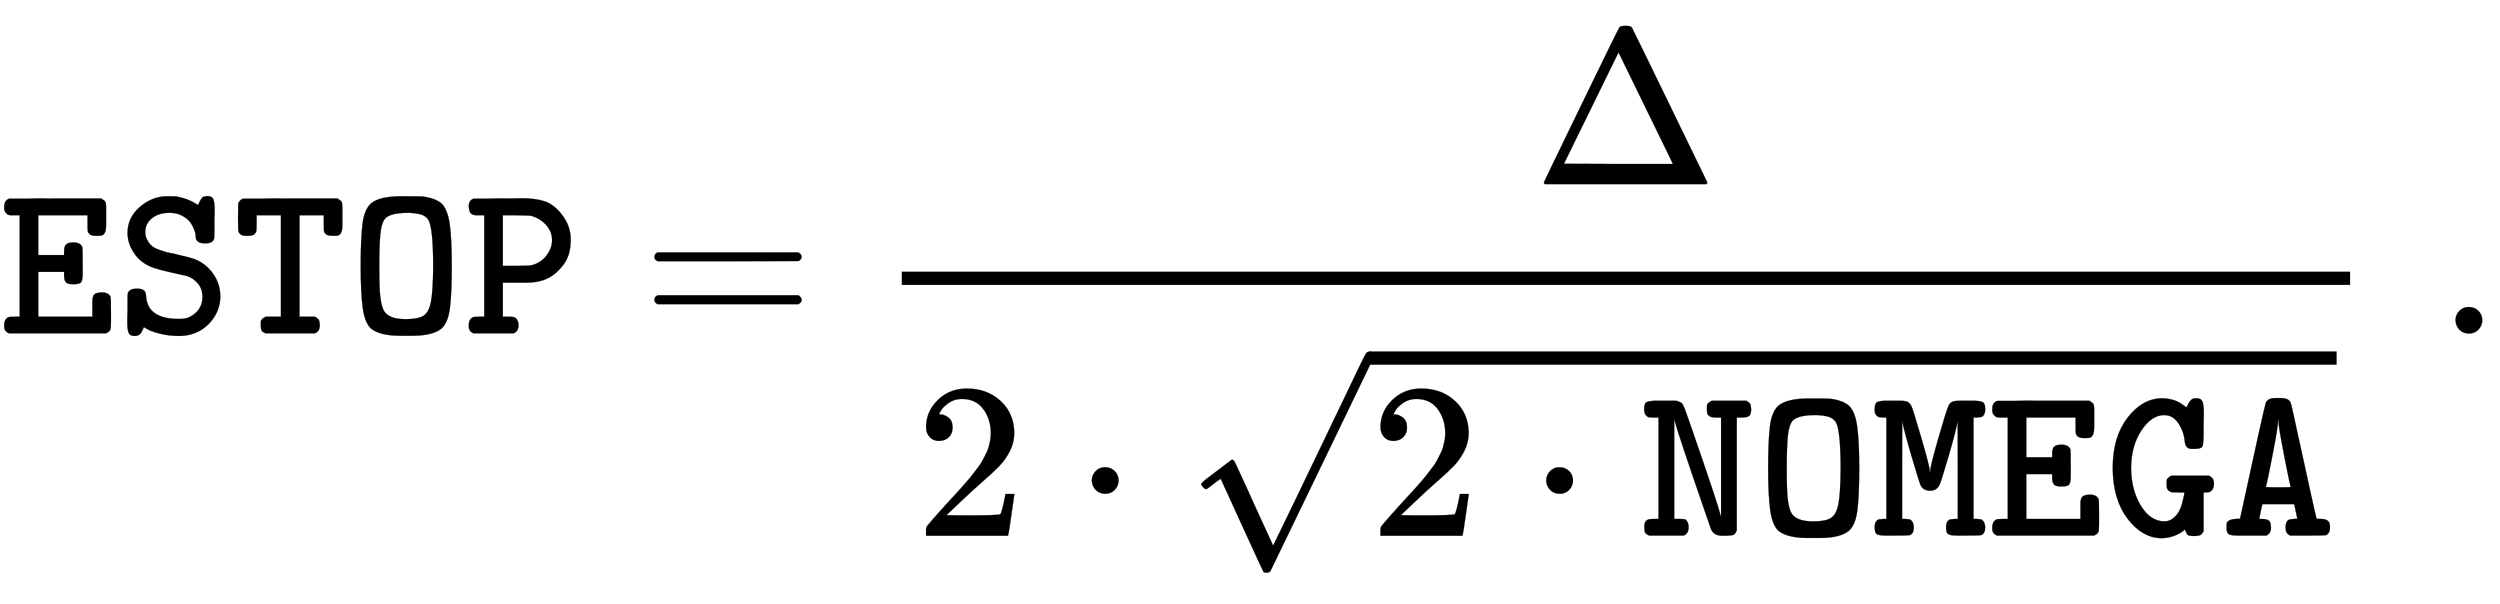<svg xmlns:xlink="http://www.w3.org/1999/xlink" width="26.271ex" height="6.343ex" style="vertical-align: -2.838ex;" viewBox="0 -1508.9 11311.2 2730.8" role="img" focusable="false" xmlns="http://www.w3.org/2000/svg" aria-labelledby="MathJax-SVG-1-Title">
<title id="MathJax-SVG-1-Title">{\displaystyle 
\texttt{ESTOP} = \frac{\Delta}{2 \cdot \sqrt{2 \cdot  \texttt{NOMEGA}}} \;.
}</title>
<defs aria-hidden="true">
<path stroke-width="1" id="E1-MJTT-45" d="M374 271Q374 241 367 232T332 223Q307 223 299 231Q290 240 290 263V279H173V76H418V118V144Q418 167 426 176T460 186Q491 186 500 166Q502 161 502 93V52Q502 25 499 17T480 1H41Q19 9 19 32V38Q19 63 36 73Q42 76 65 76H89V535H65H55Q44 535 38 537T25 548T19 573Q19 602 41 610H47Q53 610 63 610T88 610T121 610T160 611T204 611T251 611H458Q460 609 465 606T471 602T475 598T478 593T479 586T480 576T480 562V526V488Q480 452 462 444Q458 442 438 442Q413 442 405 450Q398 457 397 463T396 501V535H173V355H290V371Q290 394 299 403T332 412Q363 412 372 392Q374 387 374 317V271Z"></path>
<path stroke-width="1" id="E1-MJTT-53" d="M52 454Q52 524 107 572T229 621Q266 621 274 620Q326 610 360 588L371 581Q377 594 379 598T386 610T397 619T412 622Q433 622 439 610T446 570Q446 563 446 545T445 515V479Q445 441 444 432T436 417Q428 408 403 408T370 417Q361 424 361 434Q361 439 360 448T351 476T331 509T295 535T238 546Q194 546 163 522T132 458Q132 435 148 412Q155 401 166 393T192 380T218 371T247 364T270 359Q341 342 349 339Q389 325 418 296T461 229Q472 201 472 164Q469 92 417 41T287 -11Q240 -11 200 -1T143 19L126 29Q117 6 109 -2Q100 -11 84 -11Q64 -11 58 1T51 42Q51 49 51 66T52 95V135Q52 173 53 180T61 194Q70 203 95 203Q119 203 127 194Q136 186 136 168Q143 66 284 66H290Q325 66 350 85Q391 115 391 165Q391 204 369 228T322 260Q320 260 255 275T185 293Q123 309 88 355T52 454Z"></path>
<path stroke-width="1" id="E1-MJTT-54" d="M129 38Q129 51 129 55T135 65T151 76H220V535H110V501Q110 470 109 464T101 450Q93 442 68 442H60Q37 442 28 461Q26 466 26 527L27 589Q36 607 49 610H55Q61 610 72 610T97 610T131 610T170 611T215 611T264 611H476Q478 609 483 606T489 602T493 598T496 593T497 586T498 576T498 562V526V488Q498 452 480 444Q476 442 456 442Q431 442 423 450Q416 457 415 463T414 501V535H304V76H374Q389 67 392 61T396 38Q396 10 374 1H151Q140 5 135 11T130 21T129 38Z"></path>
<path stroke-width="1" id="E1-MJTT-4F" d="M102 588Q140 621 240 621Q323 621 335 620Q393 613 422 588Q450 560 459 493T468 306Q468 185 460 118T422 23Q382 -10 289 -10H262H235Q142 -10 102 23Q74 50 65 118T56 306Q56 427 64 494T102 588ZM363 513Q357 523 347 530T324 540T302 544T280 546H268Q192 546 167 521Q150 501 145 452T140 300Q140 235 142 197T151 130T172 89T207 71T262 65Q317 65 341 81T374 144T384 300Q384 474 363 513Z"></path>
<path stroke-width="1" id="E1-MJTT-50" d="M41 1Q19 9 19 32V38Q19 63 36 73Q42 76 65 76H89V535H65H55Q38 535 29 543T19 576Q19 603 41 610H49Q57 610 70 610T100 610T136 611T175 611Q190 611 216 611T255 612Q321 612 363 598T441 537Q480 486 480 427V421Q480 354 447 311T378 251Q339 230 275 230H239H173V76H197Q220 76 227 73Q244 62 244 38Q244 10 222 1H41ZM396 421Q396 461 369 491T300 533Q294 534 233 535H173V306H233Q294 307 300 308Q345 319 370 352T396 421Z"></path>
<path stroke-width="1" id="E1-MJMAIN-3D" d="M56 347Q56 360 70 367H707Q722 359 722 347Q722 336 708 328L390 327H72Q56 332 56 347ZM56 153Q56 168 72 173H708Q722 163 722 153Q722 140 707 133H70Q56 140 56 153Z"></path>
<path stroke-width="1" id="E1-MJMAIN-394" d="M51 0Q46 4 46 7Q46 9 215 357T388 709Q391 716 416 716Q439 716 444 709Q447 705 616 357T786 7Q786 4 781 0H51ZM507 344L384 596L137 92L383 91H630Q630 93 507 344Z"></path>
<path stroke-width="1" id="E1-MJMAIN-32" d="M109 429Q82 429 66 447T50 491Q50 562 103 614T235 666Q326 666 387 610T449 465Q449 422 429 383T381 315T301 241Q265 210 201 149L142 93L218 92Q375 92 385 97Q392 99 409 186V189H449V186Q448 183 436 95T421 3V0H50V19V31Q50 38 56 46T86 81Q115 113 136 137Q145 147 170 174T204 211T233 244T261 278T284 308T305 340T320 369T333 401T340 431T343 464Q343 527 309 573T212 619Q179 619 154 602T119 569T109 550Q109 549 114 549Q132 549 151 535T170 489Q170 464 154 447T109 429Z"></path>
<path stroke-width="1" id="E1-MJMAIN-22C5" d="M78 250Q78 274 95 292T138 310Q162 310 180 294T199 251Q199 226 182 208T139 190T96 207T78 250Z"></path>
<path stroke-width="1" id="E1-MJTT-4E" d="M20 571Q20 598 30 604T73 611H105H136Q152 611 160 611T177 607T189 601T198 587T206 568T217 537T231 497Q354 142 365 95L368 84V535H347H342Q314 535 306 552Q304 556 304 573Q304 586 304 590T310 600T326 611H482Q497 602 500 596T504 573Q504 559 501 551T491 540T478 536T460 535H439V25Q432 7 424 4T389 0H374Q334 0 322 31L293 115Q171 468 159 517L156 528V76H177H183Q195 76 202 75T215 64T221 38Q221 10 199 1H43Q32 5 27 11T22 21T21 38V44Q21 66 37 73Q44 76 64 76H85V535H64Q49 535 42 536T28 545T20 571Z"></path>
<path stroke-width="1" id="E1-MJTT-4D" d="M50 535Q37 536 31 537T18 547T12 573Q12 598 22 604T62 611H91H121Q147 611 158 607T178 587Q183 579 222 446T261 293Q261 289 262 288Q263 288 263 292Q263 311 298 434T346 588Q353 603 365 607T402 611H435H450Q488 611 500 605T512 573Q512 556 506 547T493 537T474 535H459V76H474Q487 75 493 74T505 64T512 38Q512 11 494 3Q490 1 424 1H386Q355 1 345 7T335 38Q335 55 341 64T354 74T373 76H388V302Q388 512 387 519Q382 482 346 359T304 228Q292 204 262 204T220 228Q215 237 179 359T137 519Q136 512 136 302V76H151Q164 75 170 74T182 64T189 38Q189 11 171 3Q167 1 101 1H63Q32 1 22 7T12 38Q12 55 18 64T31 74T50 76H65V535H50Z"></path>
<path stroke-width="1" id="E1-MJTT-47" d="M38 306Q38 447 105 534T261 622Q280 622 298 618T329 608T350 596T366 585L371 581Q373 581 377 591T390 612T417 622Q437 622 443 609T450 566Q450 559 450 540T449 508V460Q449 413 443 403T407 393Q392 393 386 394T373 402T364 426Q360 472 335 509T271 546Q214 546 168 477T121 308Q121 210 164 138T271 65Q293 65 310 78T337 109T352 147T360 180T362 195Q362 196 333 196L304 197Q282 204 282 227V234Q282 247 282 251T288 261T304 272H474Q488 263 492 256T496 234Q496 211 479 199Q475 197 461 196H449V21Q441 6 434 3T412 -1H407H402Q385 -1 379 3T364 28Q350 14 322 2T260 -11Q173 -11 106 76T38 306Z"></path>
<path stroke-width="1" id="E1-MJTT-41" d="M191 76Q212 75 220 68T229 38Q229 10 208 1H129H80Q48 1 38 7T28 38Q28 51 29 57T40 69T70 76Q89 76 89 78Q90 79 117 205T173 461T205 599Q212 623 250 623H262H273Q312 623 319 599Q322 591 350 461T406 205T435 78Q435 76 454 76H458Q484 76 493 59Q496 53 496 38Q496 11 478 3Q474 1 395 1H317Q295 8 295 38Q295 65 311 73Q316 75 333 76L348 77V78Q348 80 341 112L334 143H190L183 112Q176 80 176 78Q175 76 178 76Q180 76 191 76ZM318 221Q313 238 288 366T263 519Q263 526 262 527Q261 527 261 520Q261 493 236 365T206 221Q206 219 262 219T318 221Z"></path>
<path stroke-width="1" id="E1-MJMAIN-221A" d="M95 178Q89 178 81 186T72 200T103 230T169 280T207 309Q209 311 212 311H213Q219 311 227 294T281 177Q300 134 312 108L397 -77Q398 -77 501 136T707 565T814 786Q820 800 834 800Q841 800 846 794T853 782V776L620 293L385 -193Q381 -200 366 -200Q357 -200 354 -197Q352 -195 256 15L160 225L144 214Q129 202 113 190T95 178Z"></path>
<path stroke-width="1" id="E1-MJMAIN-2E" d="M78 60Q78 84 95 102T138 120Q162 120 180 104T199 61Q199 36 182 18T139 0T96 17T78 60Z"></path>
</defs>
<g stroke="currentColor" fill="currentColor" stroke-width="0" transform="matrix(1 0 0 -1 0 0)" aria-hidden="true">
 <use xlink:href="#E1-MJTT-45"></use>
 <use xlink:href="#E1-MJTT-53" x="525" y="0"></use>
 <use xlink:href="#E1-MJTT-54" x="1051" y="0"></use>
 <use xlink:href="#E1-MJTT-4F" x="1576" y="0"></use>
 <use xlink:href="#E1-MJTT-50" x="2102" y="0"></use>
 <use xlink:href="#E1-MJMAIN-3D" x="2905" y="0"></use>
<g transform="translate(3683,0)">
<g transform="translate(397,0)">
<rect stroke="none" width="6553" height="60" x="0" y="220"></rect>
 <use xlink:href="#E1-MJMAIN-394" x="2859" y="676"></use>
<g transform="translate(60,-915)">
 <use xlink:href="#E1-MJMAIN-32" x="0" y="0"></use>
 <use xlink:href="#E1-MJMAIN-22C5" x="722" y="0"></use>
<g transform="translate(1223,0)">
 <use xlink:href="#E1-MJMAIN-221A" x="0" y="33"></use>
<rect stroke="none" width="4376" height="60" x="833" y="774"></rect>
<g transform="translate(833,0)">
 <use xlink:href="#E1-MJMAIN-32" x="0" y="0"></use>
 <use xlink:href="#E1-MJMAIN-22C5" x="722" y="0"></use>
<g transform="translate(1223,0)">
 <use xlink:href="#E1-MJTT-4E"></use>
 <use xlink:href="#E1-MJTT-4F" x="525" y="0"></use>
 <use xlink:href="#E1-MJTT-4D" x="1051" y="0"></use>
 <use xlink:href="#E1-MJTT-45" x="1576" y="0"></use>
 <use xlink:href="#E1-MJTT-47" x="2102" y="0"></use>
 <use xlink:href="#E1-MJTT-41" x="2627" y="0"></use>
</g>
</g>
</g>
</g>
</g>
</g>
 <use xlink:href="#E1-MJMAIN-2E" x="11032" y="0"></use>
</g>
</svg>
